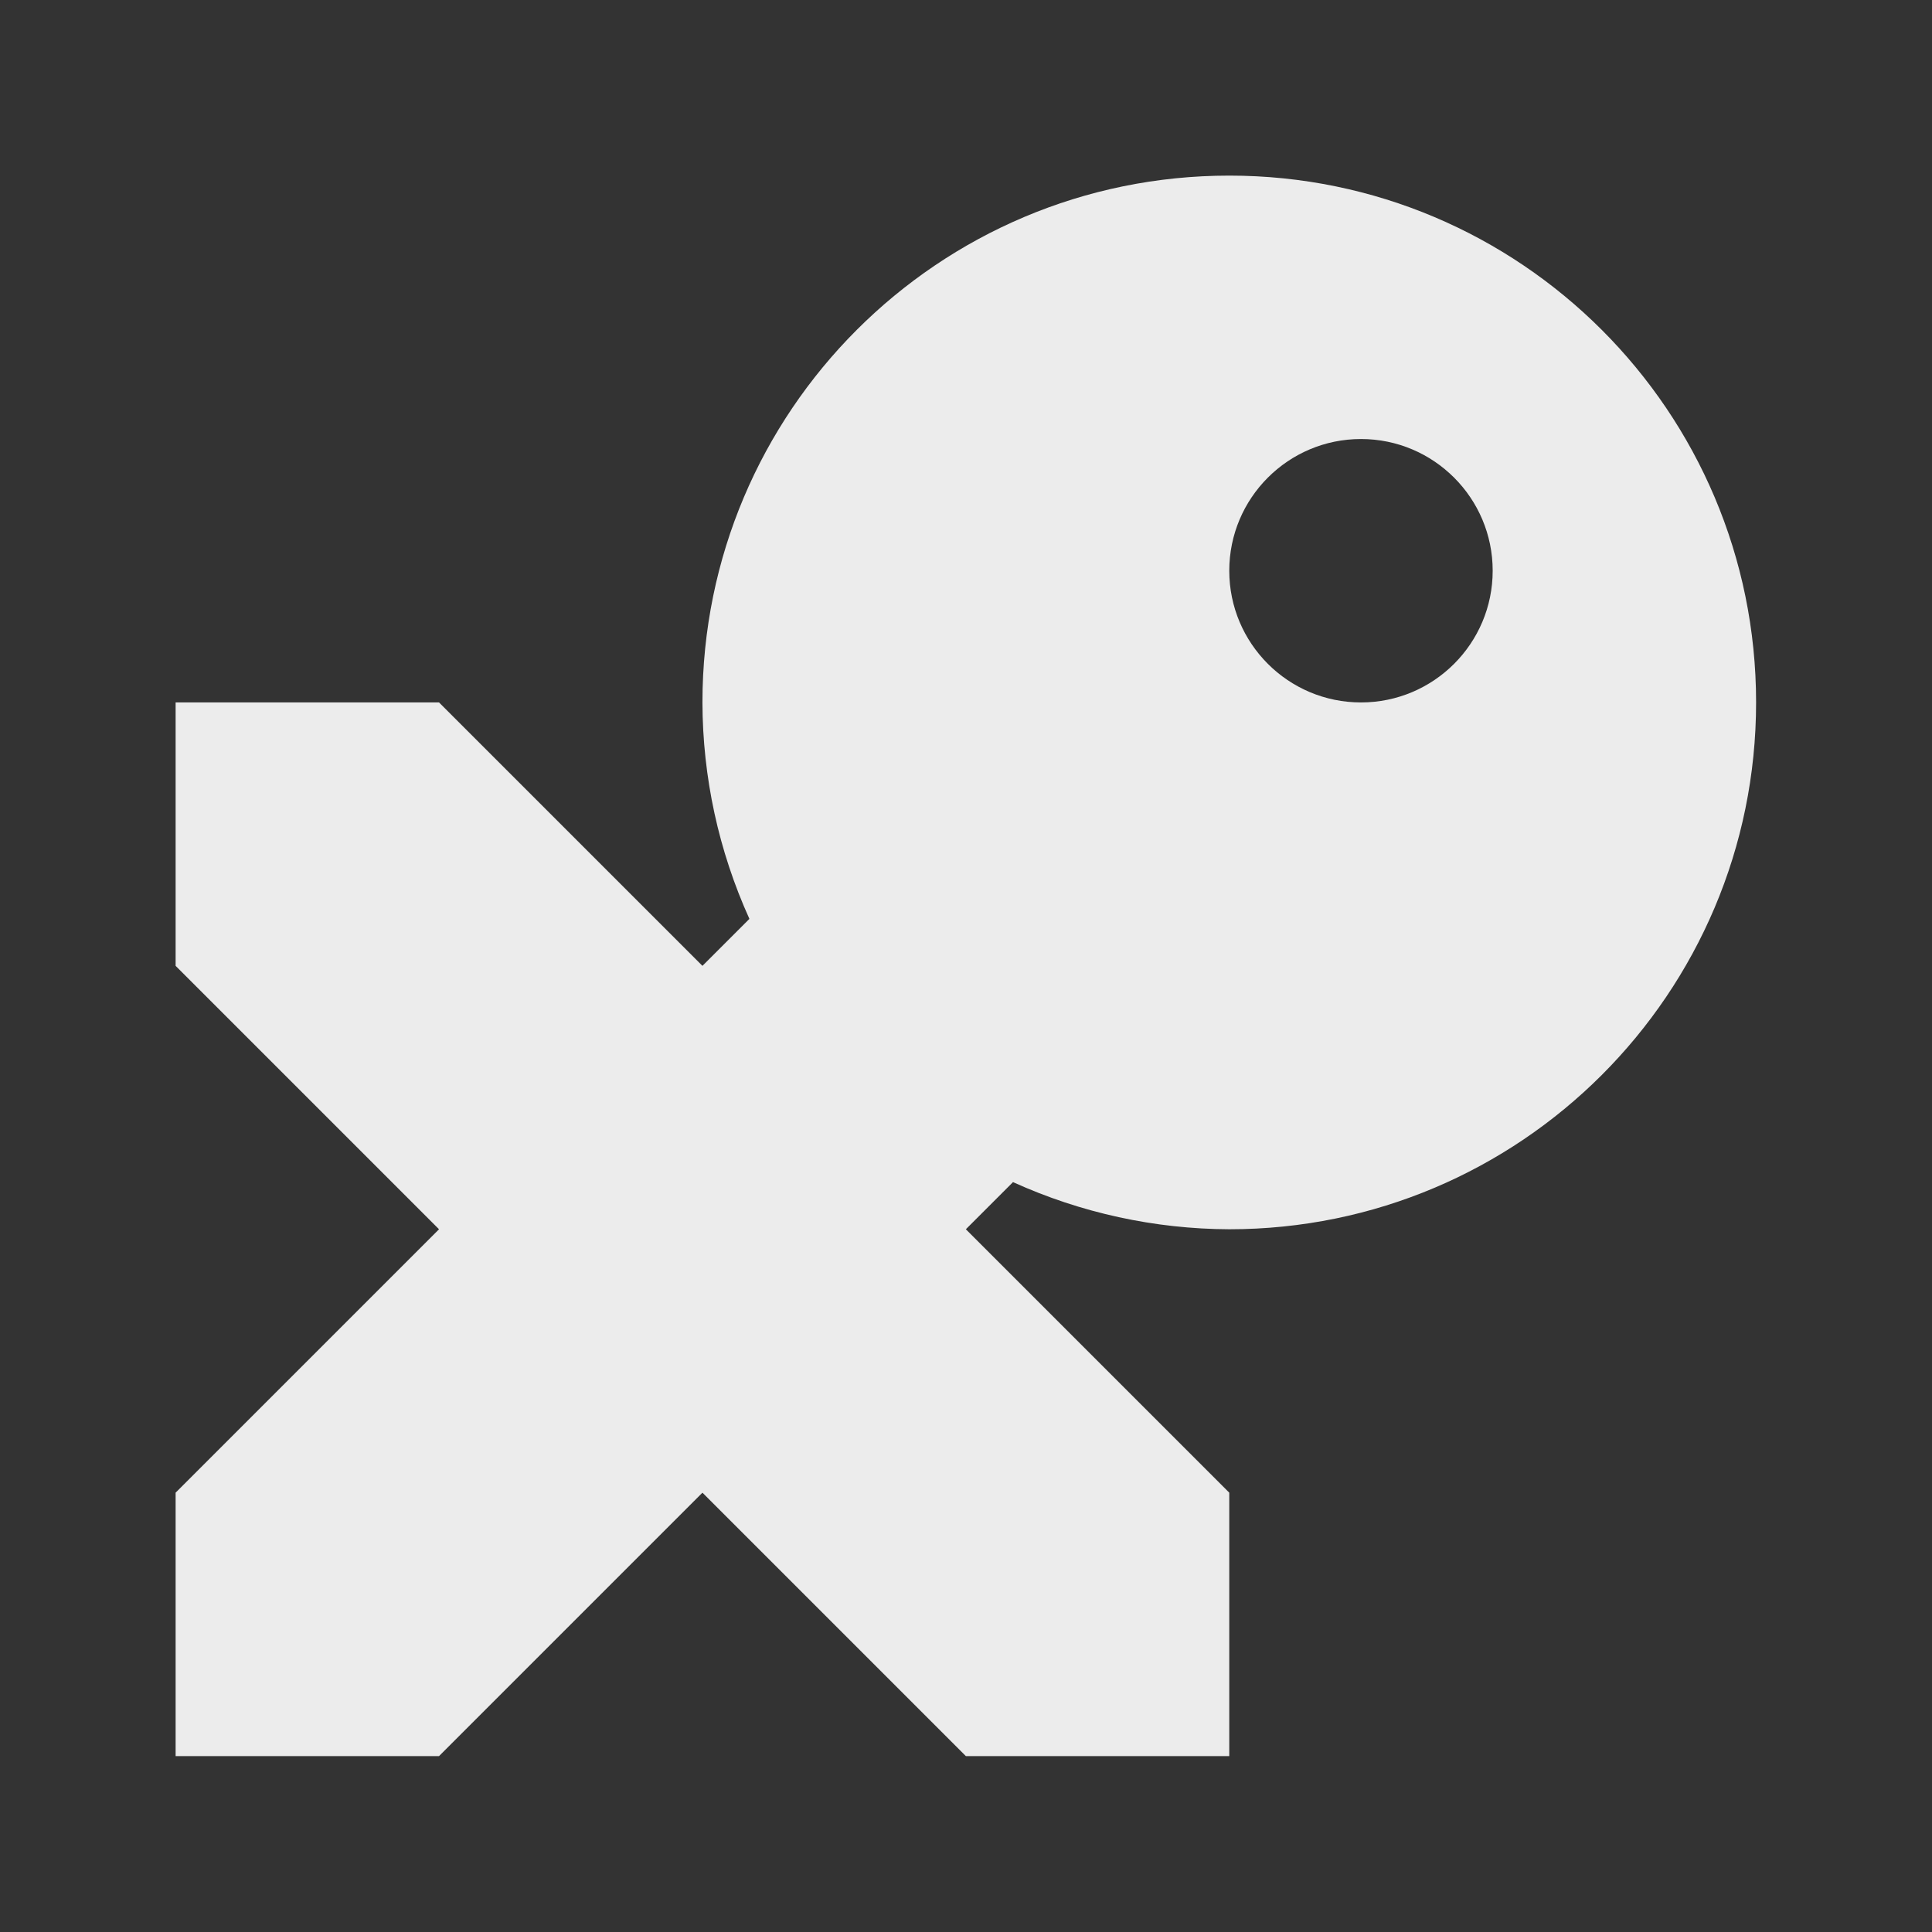 
<!-- Created with Inkscape (http://www.inkscape.org/) -->
<svg width="22" height="22" viewBox="0 0 45.833 45.833" xmlns="http://www.w3.org/2000/svg">
 <rect x="0" y="0" width="45.833" height="45.833" fill="#333333" stroke="none"/>
 <path d="m 14 2 c -3.314 0 -6 2.686 -6 6 c 0.002 0.85 0.184 1.69 0.535 2.465 l -0.535 0.535 l -3 -3 l -3 0 l 0 3 l 3 3 l -3 3 l 0 3 l 3 0 l 3 -3 l 3 3 l 3 0 l 0 -3 l -3 -3 l 0.537 -0.537 c 0.774 0.351 1.613 0.534 2.463 0.537 c 3.314 0 6 -2.686 6 -6 c 0 -3.314 -2.686 -6 -6 -6 z m 1.5 3 c 0.828 0 1.5 0.672 1.5 1.5 c 0 0.828 -0.672 1.5 -1.5 1.5 c -0.828 0 -1.5 -0.672 -1.5 -1.5 c 0 -0.828 0.672 -1.5 1.5 -1.5 z" transform="matrix(2.083 0 0 2.083 0 0)" style="fill:#ececec;opacity:1;fill-opacity:1;stroke:none;fill-rule:nonzero"/>
</svg>
